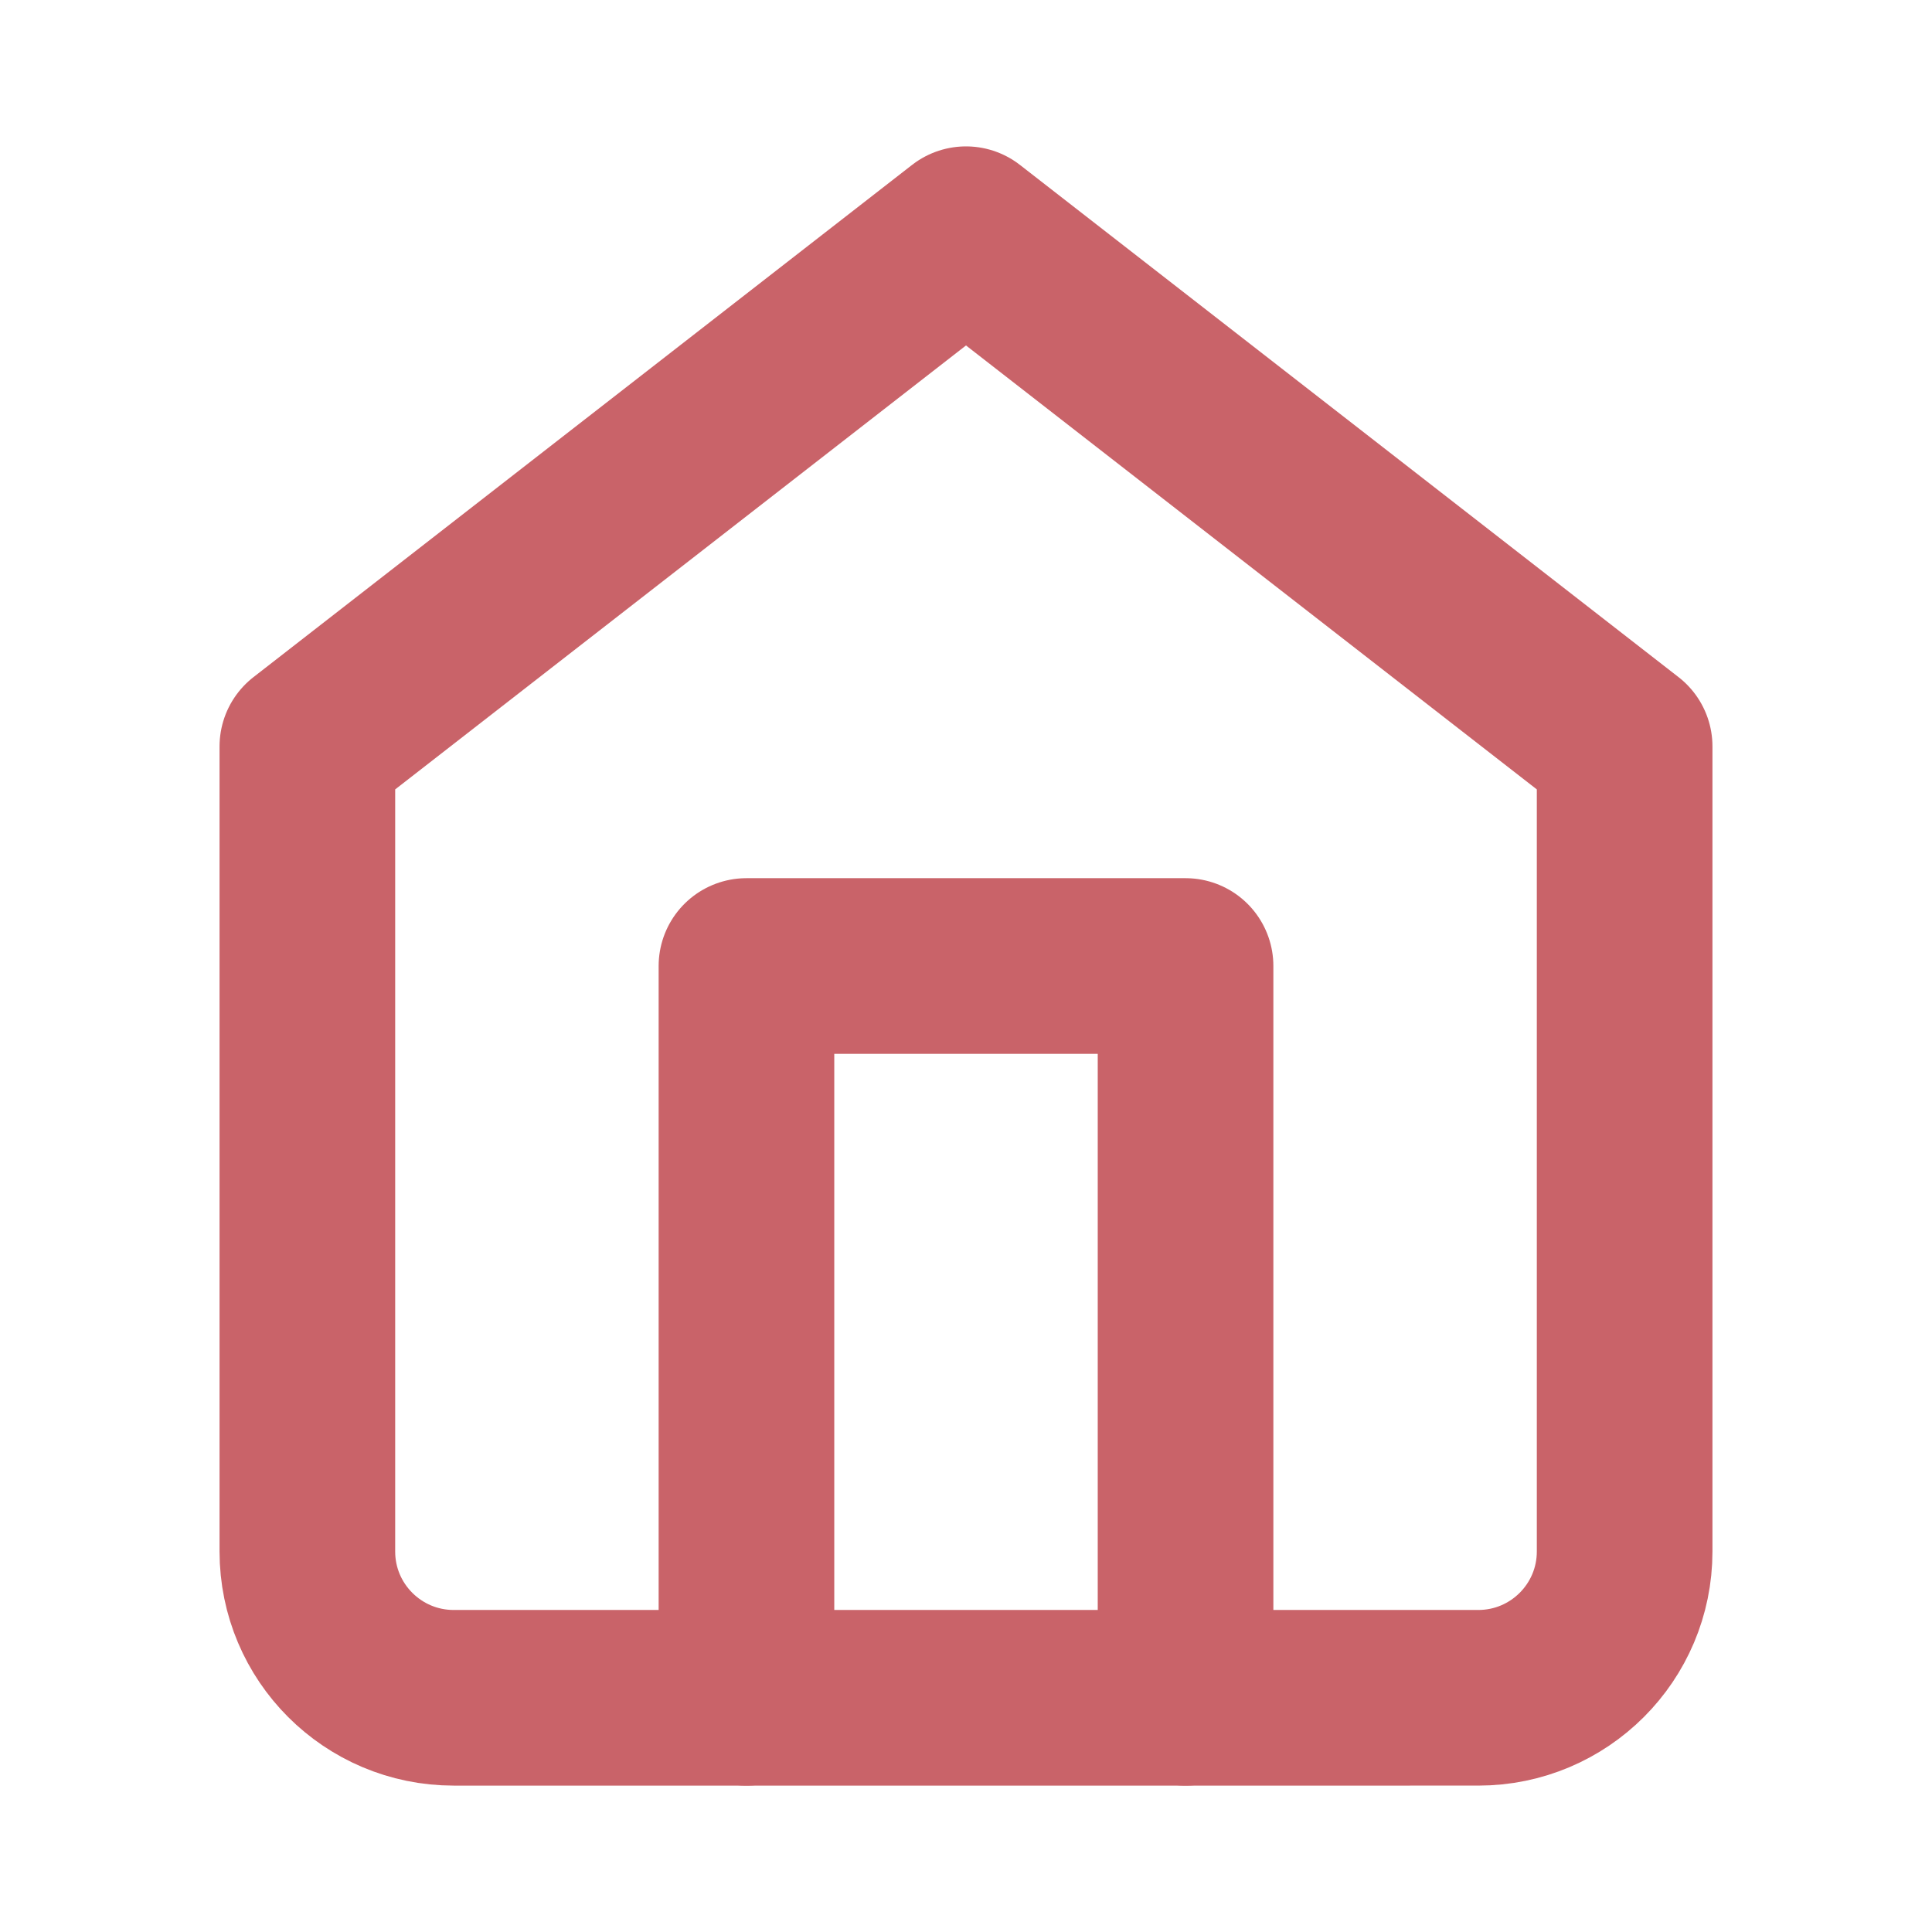 <svg xmlns="http://www.w3.org/2000/svg" width="22" height="22" viewBox="-1 -1 22 22" fill="none" stroke-width="2" stroke="#c96369" stroke-linejoin="round" xmlns:v="https://vecta.io/nano"><path d="M2.5 7.5L10 1.667 17.5 7.5v9.167c0 .92-.746 1.666-1.667 1.666H4.167c-.921 0-1.667-.746-1.667-1.666z"/><path stroke-linecap="round" d="M7.5 18.333V10h5v8.333"/></svg>